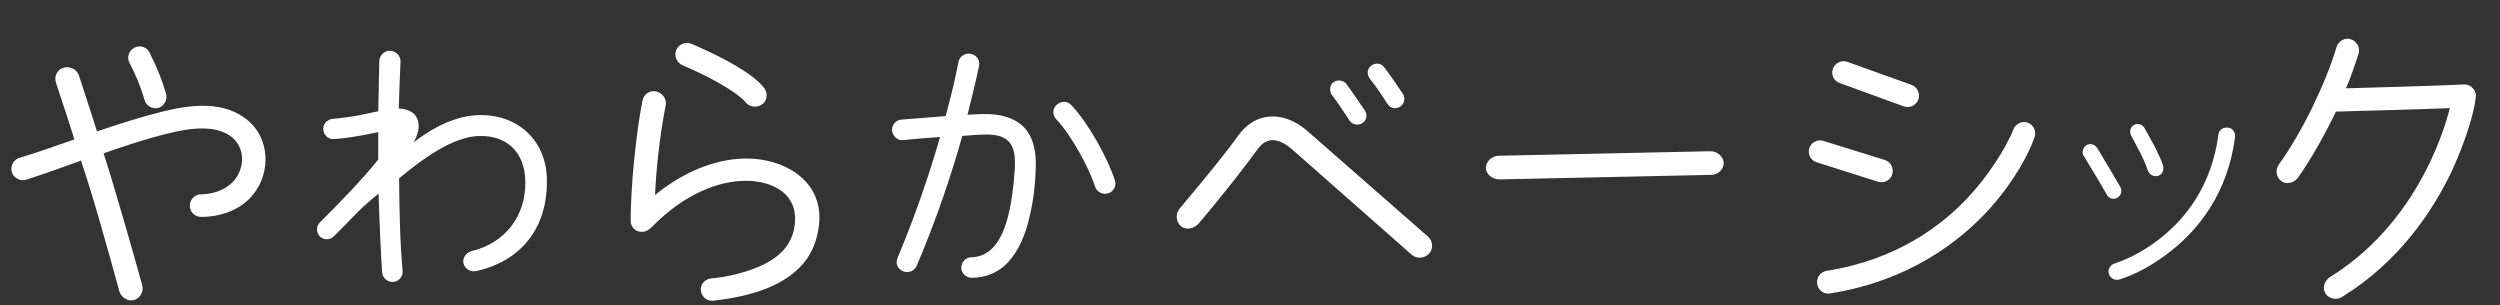 <svg xmlns="http://www.w3.org/2000/svg" xml:space="preserve" id="レイヤー_1" x="0" y="0" style="enable-background:new 0 0 719.1 87.8" version="1.1" viewBox="0 0 719.1 87.8"><rect x="0" y="0" width="719.1" height="87.8" fill="#333333" stroke="none"/><style>.st0{fill:#fff}</style><path d="M57.9 62.4c-1.8 0-3.3-1.4-3.3-3.2s1.4-3.3 3.2-3.3c4-.1 6.9-1.4 8.9-3.3 3.6-3.5 4.1-9.4.3-12.9-4.8-4.2-13.1-2.7-18.7-1.3-6.3 1.5-12.4 3.6-18.5 5.7 2.7 8.3 8.3 27.7 11.1 37.9.6 2.2-1 4.4-3.2 4.4-1.5 0-3-1.2-3.4-2.7-3.2-11.7-7.3-26.5-11-37.5-5.6 2-11 4-15.8 5.5-1.7.5-3.6-.5-4.1-2.2-.5-1.7.5-3.6 2.2-4.1 4.7-1.4 10.1-3.3 15.8-5.3-1.6-5.2-3.5-10.8-5.3-16.3-.6-1.8.3-3.7 2.1-4.3 1.8-.6 3.9.4 4.5 2.2 1.8 5.6 3.6 10.9 5.2 16.1 6.5-2.2 13.1-4.3 18.8-5.7 8.1-2 17.9-3.3 24.8 2.7 6.7 5.9 6.3 16.5 0 22.6-3.6 3.4-8.6 5-13.6 5zM45.7 31c-1.7.5-3.6-.4-4.1-2.2C40.5 25 39 21.4 37.2 18c-.8-1.6-.1-3.5 1.5-4.3s3.5-.2 4.3 1.4c2.2 4.3 3.8 8.4 4.8 12 .4 1.7-.6 3.3-2.1 3.9zM136.8 78c-1.5.3-3.2-.8-3.5-2.3-.3-1.6.8-3.1 2.4-3.5 9.4-2.2 15.7-10 15.4-20.2-.2-7.9-4.9-12.9-12.9-12.9-8.1 0-17.5 7.3-23.4 12.2.1 8.8.2 17.7 1 26.6.2 1.6-1.1 3.1-2.7 3.2-1.7.1-3-1.1-3.2-2.8-.3-4.5-.8-15-1-22.6-1.5 1.2-4.5 3.7-6.2 5.5-2.1 2.2-4.4 4.5-6.7 6.8-1.1 1.1-2.9 1.1-4 0s-1.1-2.9 0-4c5.8-5.8 11.7-11.8 16.8-18.1V38c-3.1.6-6.6 1.5-12.6 2-1.6.2-3-1-3.2-2.6-.2-1.6 1-3 2.6-3.2 6.6-.6 9.7-1.5 13.2-2.2.1-4.6.2-9.5.3-14.5.1-1.6 1.5-3 3.2-2.9 1.6.1 3 1.5 2.9 3.2-.2 4.7-.4 9.2-.5 13.4 2.1.1 4.4.8 5.3 2.9 1 2.3.1 4.8-1 6.8 5.6-4.2 12.1-7.8 19.3-7.8 11.1 0 19 7.7 19 18.8.2 14-7.8 23.4-20.5 26.1zM232.4 74c-5.7 8.6-17.6 11.4-27.2 12.5-1.8.2-3.4-1.1-3.6-2.9-.2-1.8 1.1-3.3 2.9-3.5 4.3-.4 8.8-1.4 12.8-3 6.5-2.5 11.4-6.8 11.4-14.2 0-7.9-7.4-10.9-14.2-10.9-7.7 0-17.7 3.7-27.1 13.4-.7.7-1.7 1.3-2.8 1.3-1.8 0-3.2-1.4-3.2-3.2 0-9.2 1.4-24.3 3.4-34.6.4-1.8 2.1-3 3.9-2.6 1.8.4 3.1 2.1 2.8 3.9-2 10.2-2.8 19.7-3.1 25.9 9-7.3 18.2-10.5 26.4-10.5 10.3 0 21.2 5.8 20.9 17.5-.2 4.2-1.4 8-3.3 10.9zm-13.5-43.8c-1.5.9-3.6.5-4.6-1-.4-.5-2.1-1.9-2.6-2.2-2.5-1.8-7.1-4.7-15.3-8.2-1.7-.7-2.6-2.7-1.9-4.4.7-1.7 2.7-2.5 4.4-1.8 17.2 7.4 20.4 12 21.1 13 1 1.6.5 3.8-1.1 4.6zM296.2 62.1c-1.1 4.9-3 10.1-6.7 13.8-2.7 2.7-6.3 4-10 4-1.6 0-3-1.3-3-2.9 0-1.6 1.3-3 2.9-3 5.3-.1 8.1-4.4 9.7-8.9 1.9-5.4 2.5-12.3 2.8-16.5.1-2.1.1-4.9-.9-6.7-1.5-2.8-4.5-3.2-7.3-3.2-2.3 0-4.6.2-6.9.4-2.9 10.3-7.2 23.5-13.1 37.3-.6 1.5-2.4 2.3-4 1.6s-2.2-2.3-1.5-3.9c5.3-12.6 9.4-24.9 12.2-34.7-2.6.2-8 .6-10.6.9-1.6.2-3-1.1-3.2-2.7-.2-1.6 1.1-3.1 2.7-3.2l12.7-1c1.4-5.1 2.7-10.4 3.7-15.6.3-1.6 2-2.7 3.6-2.3 1.6.3 2.7 1.9 2.3 3.5-.7 3.6-2.3 10-3.3 14 1.8-.1 3.5-.2 5.3-.2 4 0 8.5 1 11.3 4.2 2.8 3.3 3.2 7.9 3 12-.1 3.2-.5 8.1-1.7 13.1zm22.6-6.5c-1.5.5-3.3-.3-3.8-1.9-1.8-5.6-7-15.1-11.2-19.4-1.1-1.2-1.1-3.1.2-4.2s3.1-1.1 4.2.2c4.8 5 10.4 15.1 12.5 21.6.5 1.4-.3 3.2-1.9 3.7zM406.1 73.3 371.7 43c-2.5-2.2-4.5-2.7-5.7-2.7-1.9 0-3.3 1.3-4.4 2.8-2.9 4-8.6 11.5-16.9 21.3-1.3 1.4-3.7 1.9-5.1.6-1.4-1.3-1.5-3.6-.3-5 8.2-9.7 14.1-17.1 16.8-20.9 2.3-3.3 5.7-5.6 10-5.6 3.9 0 7.4 1.9 10.2 4.4l34.5 30.2c1.4 1.3 1.5 3.4.3 4.8-1.4 1.5-3.6 1.6-5 .4zm-14.2-37.9c-1.2.8-2.9.5-3.7-.7-1.6-2.5-3.3-5-5.1-7.4-.8-1.2-.6-2.9.5-3.7 1.2-.8 2.9-.5 3.7.6 1.3 1.7 4.4 6.3 5.3 7.6.8 1.2.5 2.8-.7 3.6zm10.8-4.7c-1.3.8-2.8.4-3.6-.8-1.6-2.5-3.2-4.9-5.1-7.3-.9-1.2-.8-2.8.4-3.7 1.2-.9 2.8-.8 3.7.4 1.4 1.7 4 5.6 5.5 7.8.7 1.3.3 2.8-.9 3.6zM492.2 50.3l-60.9 1.3c-1.9 0-3.9-1.4-3.9-3.3s1.8-3.5 3.7-3.5l60.9-1.3c1.9 0 3.8 1.5 3.8 3.4s-1.7 3.4-3.6 3.4zM540.3 52.3l-17.7-5.6c-1.7-.5-2.7-2.3-2.2-4 .5-1.7 2.3-2.7 4-2.2l17.7 5.5c1.7.5 2.7 2.4 2.2 4.1s-2.3 2.7-4 2.2zm32.4 7.3c-9.1 10.2-24 21.3-46.3 24.8-1.8.3-3.4-.9-3.7-2.7-.3-1.8.9-3.5 2.7-3.8 20-3.1 33.4-13 41.4-21.9 4.6-5 10-12.9 12.3-18.7.6-1.7 2.5-2.6 4.2-2 1.7.6 2.5 2.5 1.9 4.2-1.5 4.4-5.6 12.3-12.5 20.1zm-25.1-29-18.4-6.7c-1.7-.6-2.6-2.4-2-4.1.6-1.7 2.5-2.6 4.2-2l18.4 6.6c1.7.6 2.6 2.5 2 4.2-.6 1.7-2.5 2.6-4.2 2zM609 56.9c-1.1.6-2.4.2-3-.9-2.1-3.8-4.4-7.4-6.6-11.1-.7-1-.3-2.4.7-3.1s2.4-.3 3.1.7c2.1 3.4 5.4 9.1 6.7 11.3.6 1.1.2 2.5-.9 3.1zM624.7 72c-5.7 4.6-11.2 7.2-15.1 8.4-1.3.4-2.6-.4-3-1.6-.4-1.3.4-2.6 1.6-3 4.7-1.5 9.7-4.4 13.5-7.5 7-5.6 14.5-14.9 16.4-29.6.1-1.3 1.3-2.1 2.7-2s2.2 1.3 2.1 2.7c-2.1 16.1-10.4 26.4-18.2 32.6zm-4.1-21.4c-1.2.3-2.4-.4-2.8-1.6-.6-1.7-1.3-3.4-2.2-5.1L613 39c-.6-1.1-.2-2.5.9-3.1 1.1-.6 2.4-.1 3 1 .7 1.3 1.8 3.3 2.9 5.3 1 2.1 2.1 4.2 2.4 5.6.3 1.3-.4 2.6-1.6 2.8zM705.2 49.3c-5.6 11.7-15.2 26-31.5 36.1-1.5 1-3.8.6-4.8-1-1-1.5-.3-3.7 1.3-4.7 14-8.7 22.6-20.8 27.9-31.3 3.6-7.1 5.6-13.5 6.6-17.3-9.8.4-29.1.9-32.8 1-3.1 6.5-7.1 13.6-10.9 19-1.1 1.5-3.3 2.1-4.8 1s-1.8-3.3-.7-4.8c6.6-9.1 13.5-23.4 16.6-33.8.5-1.7 2.4-2.8 4.1-2.2 1.7.5 2.8 2.5 2.2 4.2-1.1 3.4-2.2 6.7-3.6 9.9 10.4-.3 22.6-.6 33.9-1.1 2.1-.1 3.8 1.8 3.4 3.9-.5 4.5-3 12.6-6.9 21.1z" class="st0"/></svg>